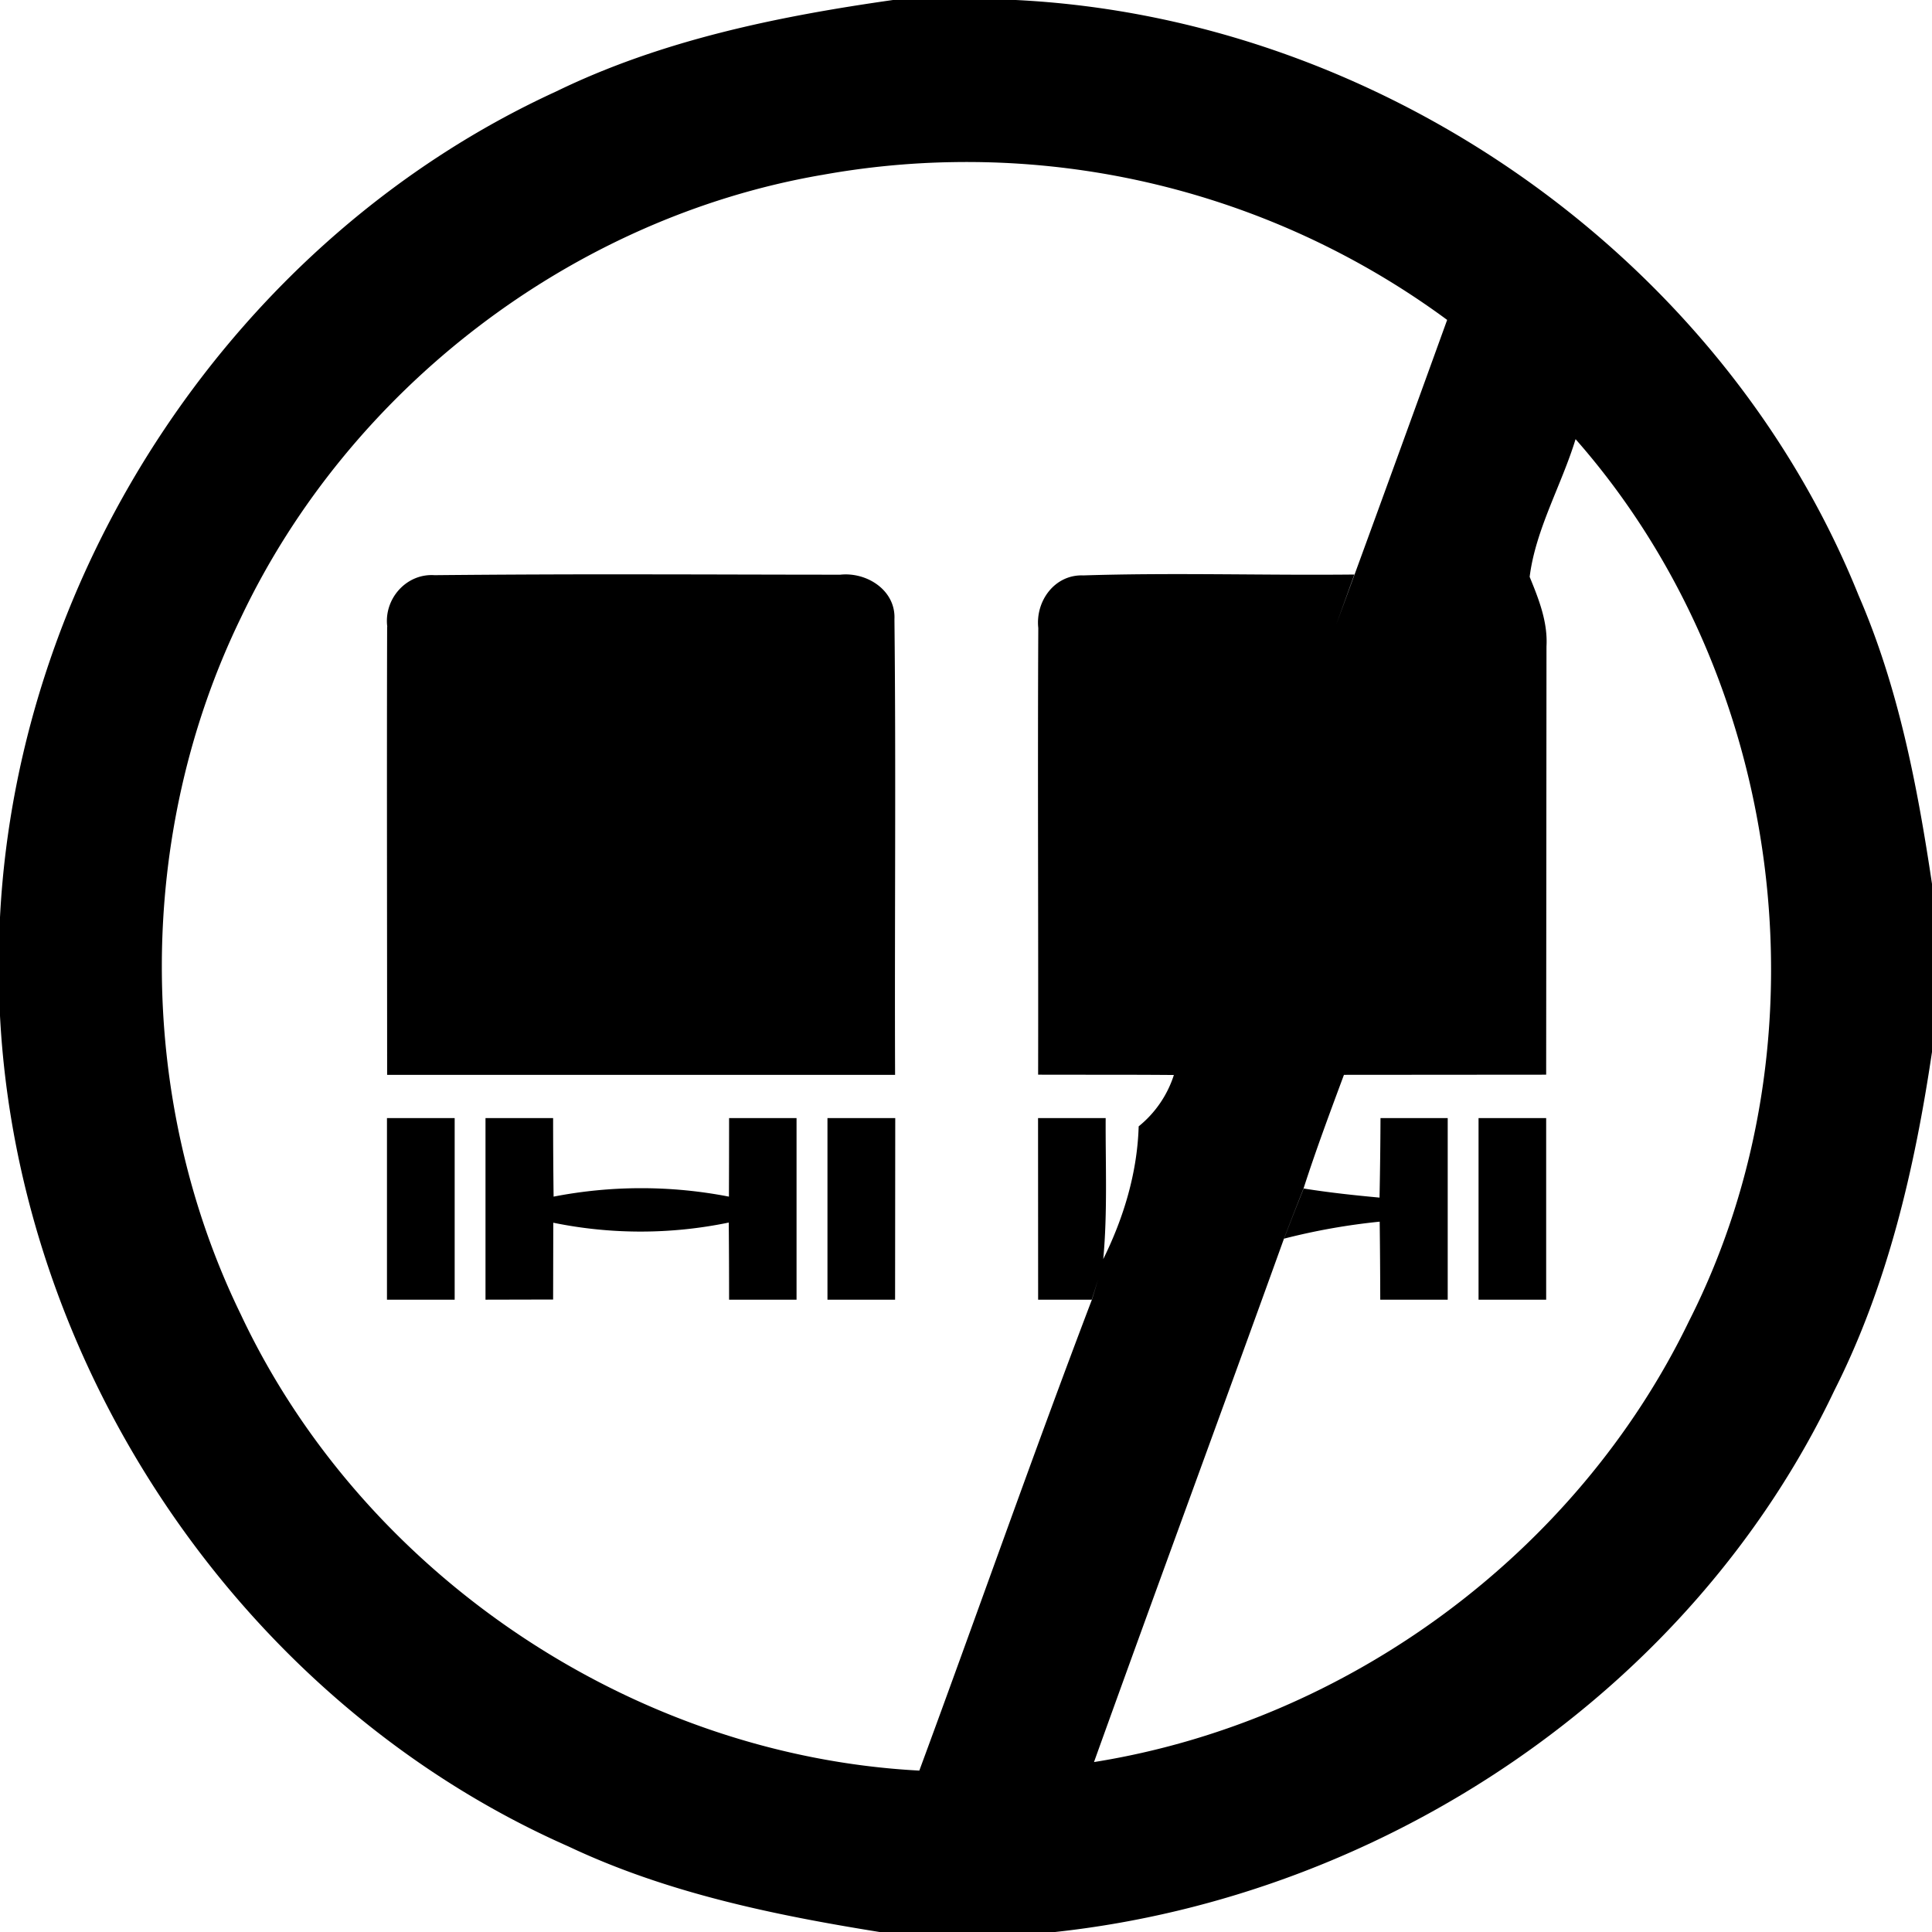 <svg xmlns="http://www.w3.org/2000/svg" width="24" height="24"><path d="M11.107-.002c-1.44.204-2.886.499-4.2 1.139C2.946 2.954.223 7.05 0 11.393v1.226c.229 4.398 3.025 8.539 7.063 10.319 1.216.575 2.543.85 3.863 1.062h2.181c4.087-.443 7.904-2.99 9.68-6.727.664-1.313.998-2.758 1.213-4.205V10.98c-.182-1.22-.418-2.446-.912-3.584C21.392 3.184 17.142.223 12.618 0h-1.51zm.73 2.016a10.06 10.06 0 0 1 6.14 1.96 920 920 0 0 1-1.15 3.163l-.227.62.224-.62c-1.123.012-2.245-.025-3.367.011-.354-.014-.596.318-.559.653-.009 1.849.002 3.699-.002 5.549.562.002 1.123-.001 1.686.004v.001a1.35 1.35 0 0 1-.437.637c-.017.576-.186 1.135-.44 1.649.054-.582.027-1.17.03-1.752h-.84l.001 2.256h.666l.079-.25-.077.25c-.739 1.94-1.424 3.901-2.144 5.85-3.563-.188-6.913-2.44-8.43-5.669-1.309-2.687-1.304-5.965.002-8.652 1.348-2.843 4.11-4.964 7.213-5.5h.002a10 10 0 0 1 1.63-.16m7.735 3.441c2.593 2.945 3.186 7.451 1.41 10.955-1.392 2.88-4.236 4.976-7.392 5.479.78-2.171 1.578-4.332 2.36-6.502.08-.21.16-.415.243-.623.153-.475.328-.944.502-1.412l2.512-.002.004-5.319c.017-.306-.096-.589-.209-.865.073-.589.396-1.139.57-1.71M7.918 7.135q-1.26-.002-2.52.01c-.352-.024-.633.298-.587.642h-.002c-.005 1.854 0 3.71 0 5.565h6.31c-.007-1.886.012-3.775-.008-5.66.017-.359-.342-.588-.672-.553-.84 0-1.68-.004-2.521-.004m-3.111 6.754v2.256h.841v-2.256zm1.224 0v2.256l.84-.002.002-.954a5.4 5.4 0 0 0 2.18-.002q.004.479.004.958h.838v-2.256h-.838q0 .489-.002.976a5.7 5.7 0 0 0-2.178 0q-.006-.487-.006-.976zm4.248 0v2.256h.84l.002-2.256zm6.87 0q-.002.495-.012.988c-.315-.029-.63-.063-.942-.113q-.125.31-.244.623a8 8 0 0 1 1.188-.211q.006.484.007.969h.838v-2.256zm1.218 0v2.256h.84v-2.256z"/></svg>